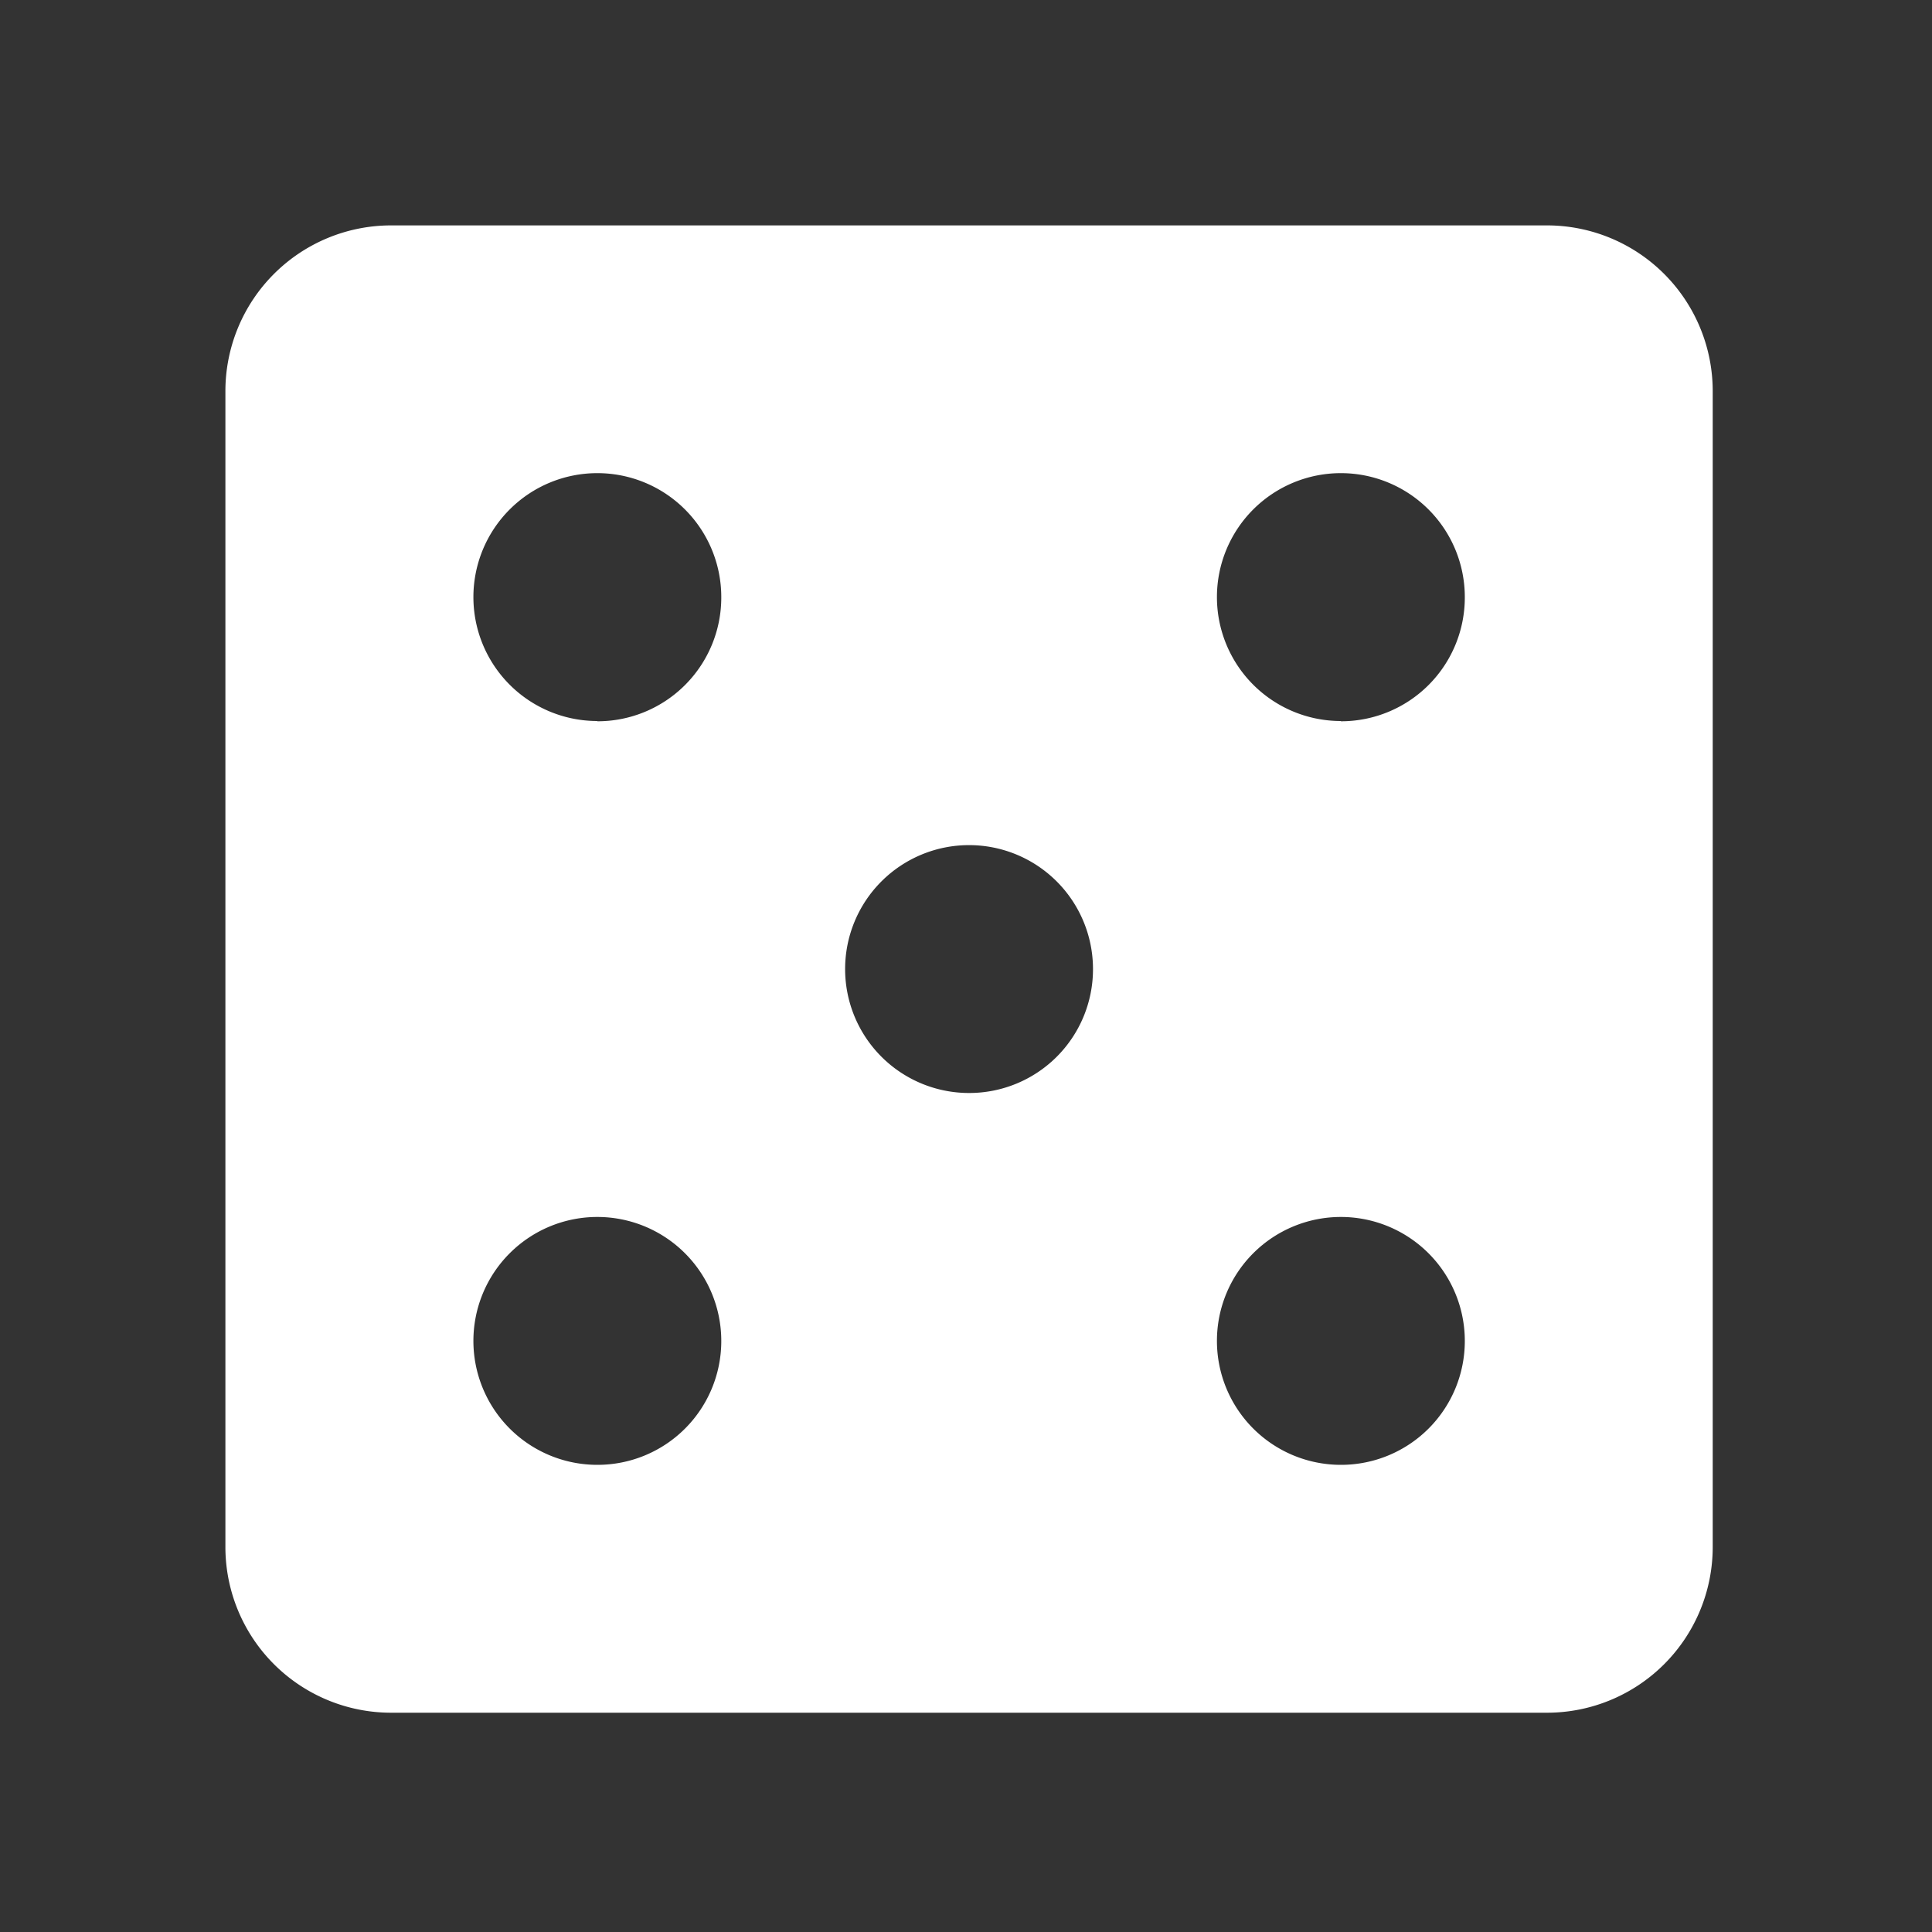 <svg xmlns="http://www.w3.org/2000/svg" width="60" height="60" viewBox="0 0 60 60">
  <rect x="0" y="0" width="60" height="60" fill="#333333" stroke="none"/>
  <g id="Group_163" data-name="Group 163" transform="translate(11361 -2264)">
    <rect id="Rectangle_149" data-name="Rectangle 149" width="60" height="60" transform="translate(-11361 2264)" fill="rgba(255,255,255,0)"/>
    <path id="Icon_material-casino" data-name="Icon material-casino" d="M45.558,4.5H9.632A5.147,5.147,0,0,0,4.5,9.632V45.558A5.147,5.147,0,0,0,9.632,50.69H45.558a5.147,5.147,0,0,0,5.132-5.132V9.632A5.147,5.147,0,0,0,45.558,4.5ZM16.047,42.992A3.849,3.849,0,1,1,19.9,39.142,3.844,3.844,0,0,1,16.047,42.992Zm0-23.1A3.849,3.849,0,1,1,19.9,16.047,3.844,3.844,0,0,1,16.047,19.9ZM27.595,31.444a3.849,3.849,0,1,1,3.849-3.849A3.844,3.844,0,0,1,27.595,31.444ZM39.142,42.992a3.849,3.849,0,1,1,3.849-3.849A3.844,3.844,0,0,1,39.142,42.992Zm0-23.1a3.849,3.849,0,1,1,3.849-3.849A3.844,3.844,0,0,1,39.142,19.9Z" transform="translate(-11358.5 2266.5)" fill="#fff"/>
  </g>
</svg>
